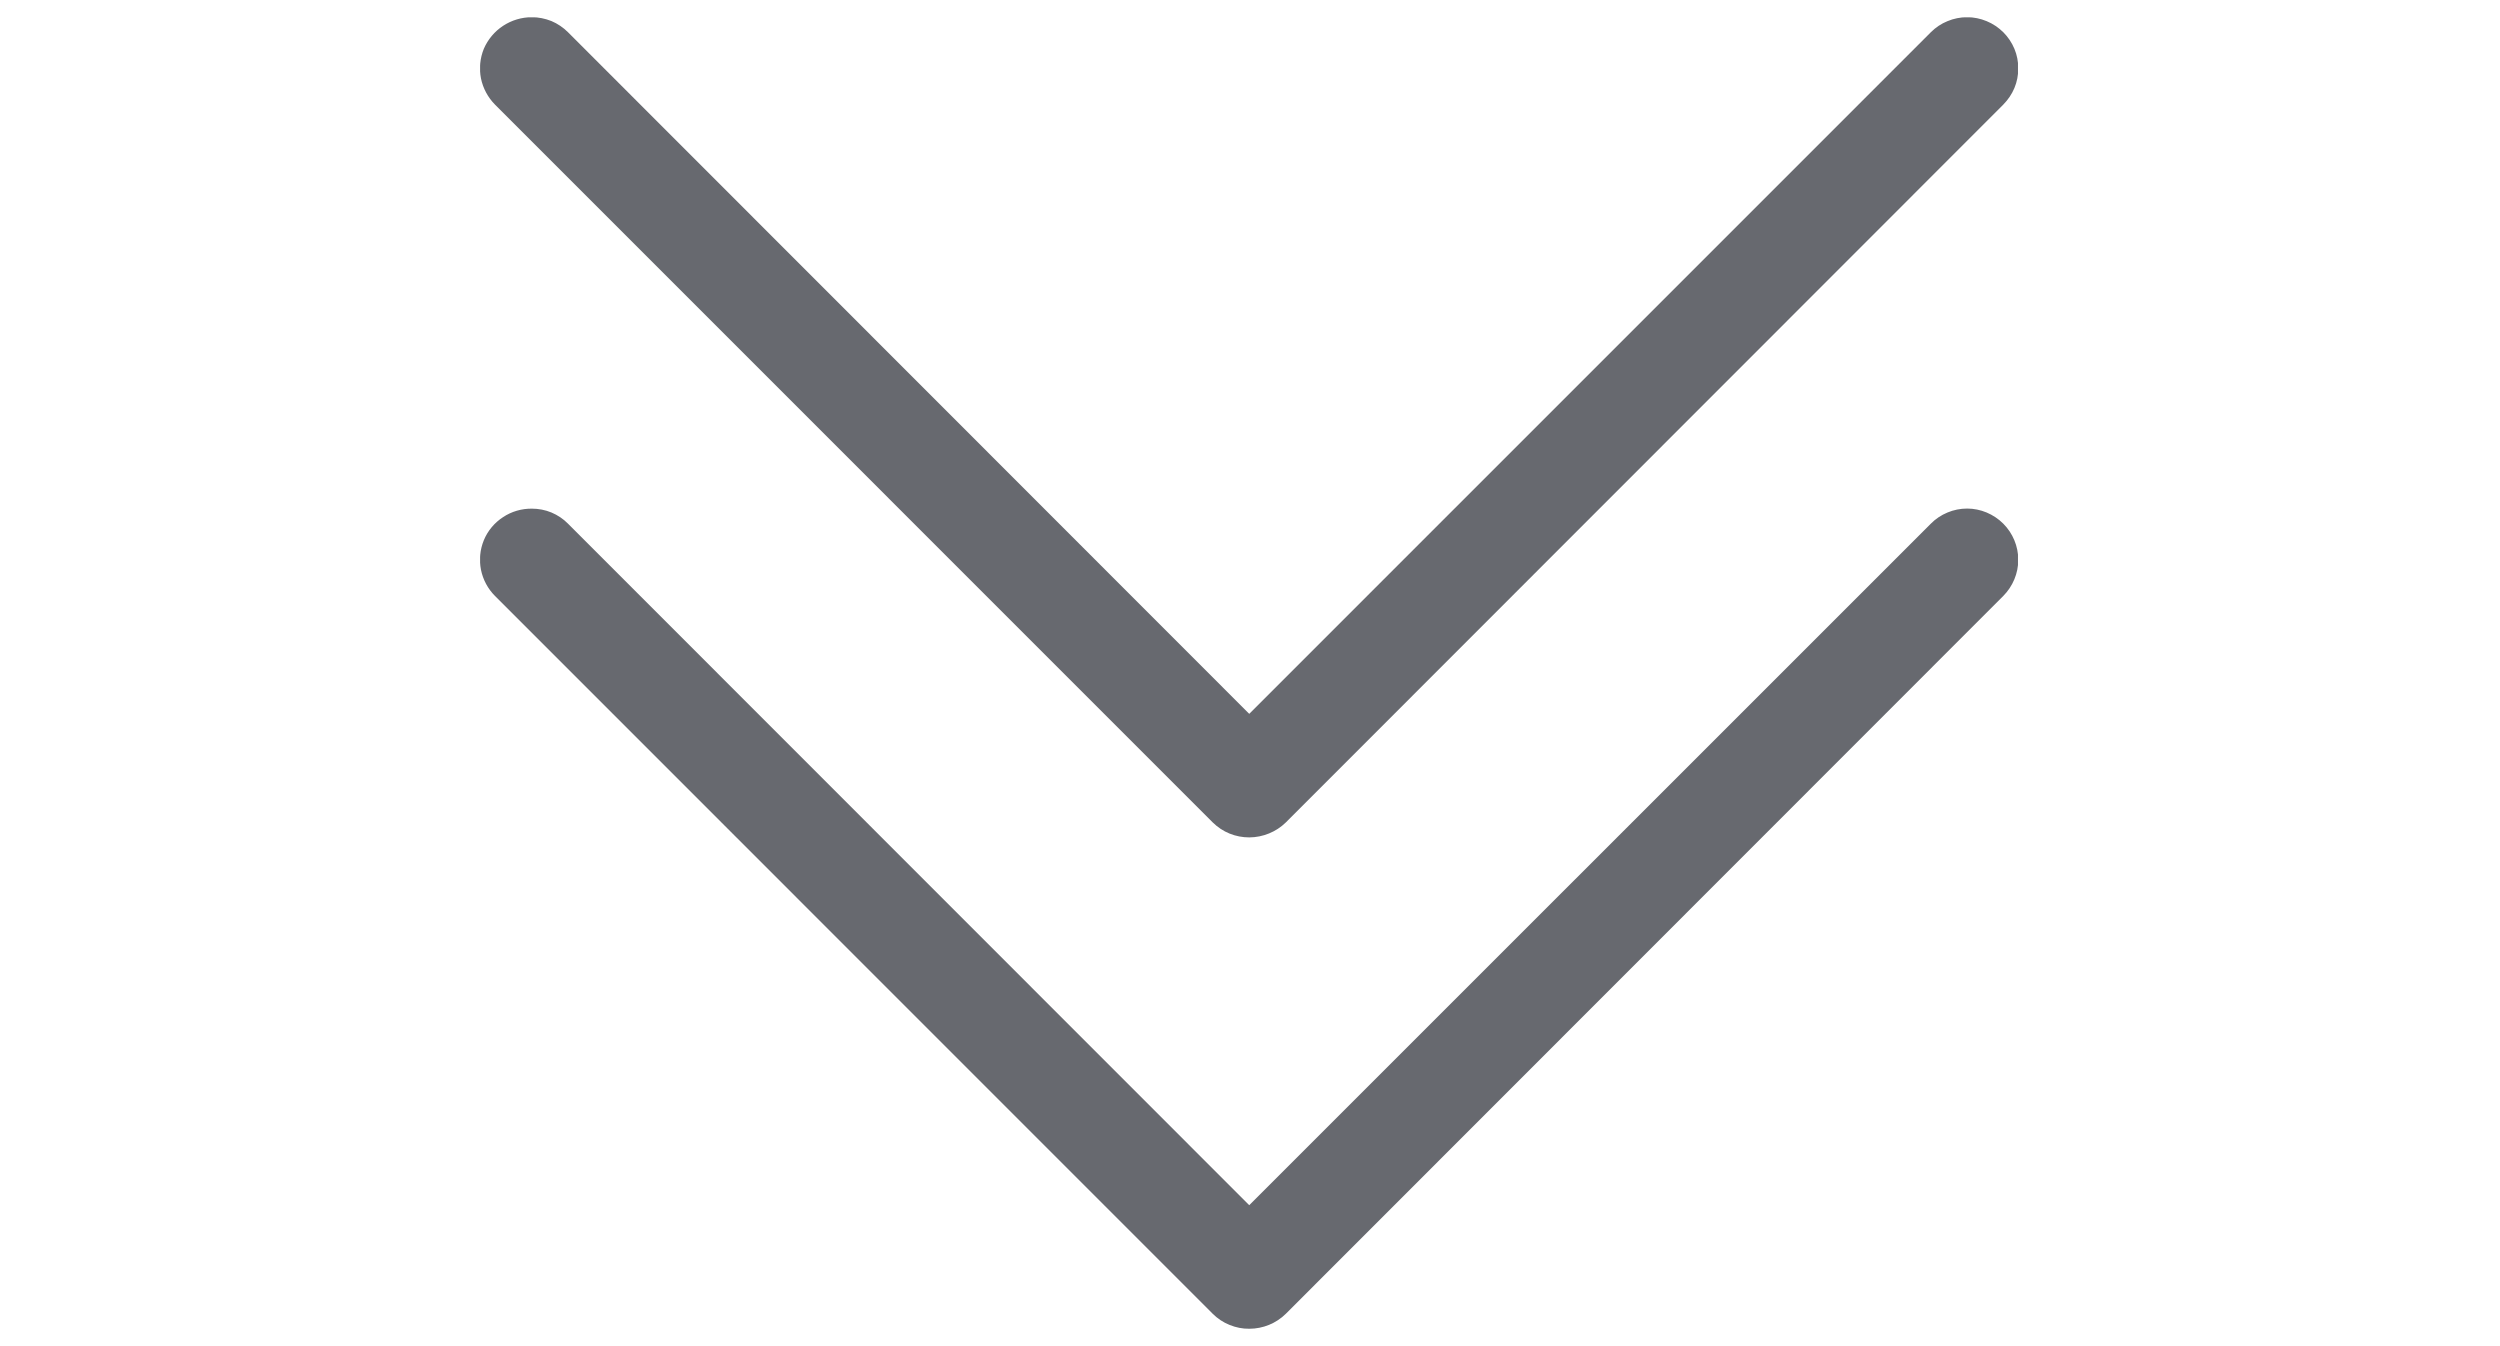 <svg width="26" height="14" viewBox="0 0 26 14" fill="none" xmlns="http://www.w3.org/2000/svg">
<g clip-path="url(#clip0_974_9818)">
<path d="M12.612 13.663L5.148 6.198C5.074 6.124 5.023 6.029 5.002 5.925C4.982 5.822 4.992 5.715 5.032 5.618C5.073 5.519 5.143 5.436 5.232 5.378C5.321 5.319 5.425 5.289 5.532 5.29C5.601 5.29 5.67 5.303 5.735 5.33C5.799 5.357 5.858 5.396 5.907 5.446L12.992 12.534L20.081 5.446C20.13 5.396 20.189 5.357 20.254 5.33C20.318 5.303 20.388 5.289 20.458 5.289C20.528 5.289 20.596 5.303 20.661 5.33C20.725 5.357 20.784 5.396 20.834 5.446C20.933 5.545 20.99 5.681 20.99 5.822C20.99 5.963 20.933 6.098 20.834 6.198L13.373 13.663C13.272 13.763 13.135 13.819 12.993 13.819C12.922 13.82 12.853 13.806 12.787 13.779C12.722 13.753 12.662 13.713 12.612 13.663ZM12.612 8.553L5.148 1.088C5.074 1.013 5.023 0.918 5.002 0.815C4.982 0.712 4.992 0.605 5.032 0.507C5.074 0.41 5.144 0.326 5.233 0.268C5.322 0.21 5.425 0.179 5.532 0.179C5.601 0.179 5.67 0.193 5.735 0.219C5.799 0.246 5.858 0.286 5.907 0.335L12.992 7.424L20.081 0.335C20.13 0.286 20.189 0.246 20.254 0.22C20.318 0.193 20.388 0.179 20.458 0.179C20.528 0.179 20.596 0.193 20.661 0.22C20.725 0.246 20.784 0.286 20.834 0.335C20.883 0.384 20.923 0.443 20.95 0.508C20.977 0.572 20.99 0.642 20.99 0.711C20.99 0.781 20.977 0.851 20.95 0.915C20.923 0.98 20.883 1.038 20.834 1.088L13.373 8.553C13.272 8.652 13.135 8.708 12.993 8.709C12.923 8.709 12.853 8.696 12.787 8.669C12.722 8.643 12.662 8.602 12.612 8.553Z" fill="#67696F"/>
</g>
<defs>
<clipPath id="clip0_974_9818">
<rect width="15.994" height="13.64" fill="white" transform="matrix(-1 0 0 -1 20.987 13.82)"/>
</clipPath>
</defs>
</svg>
